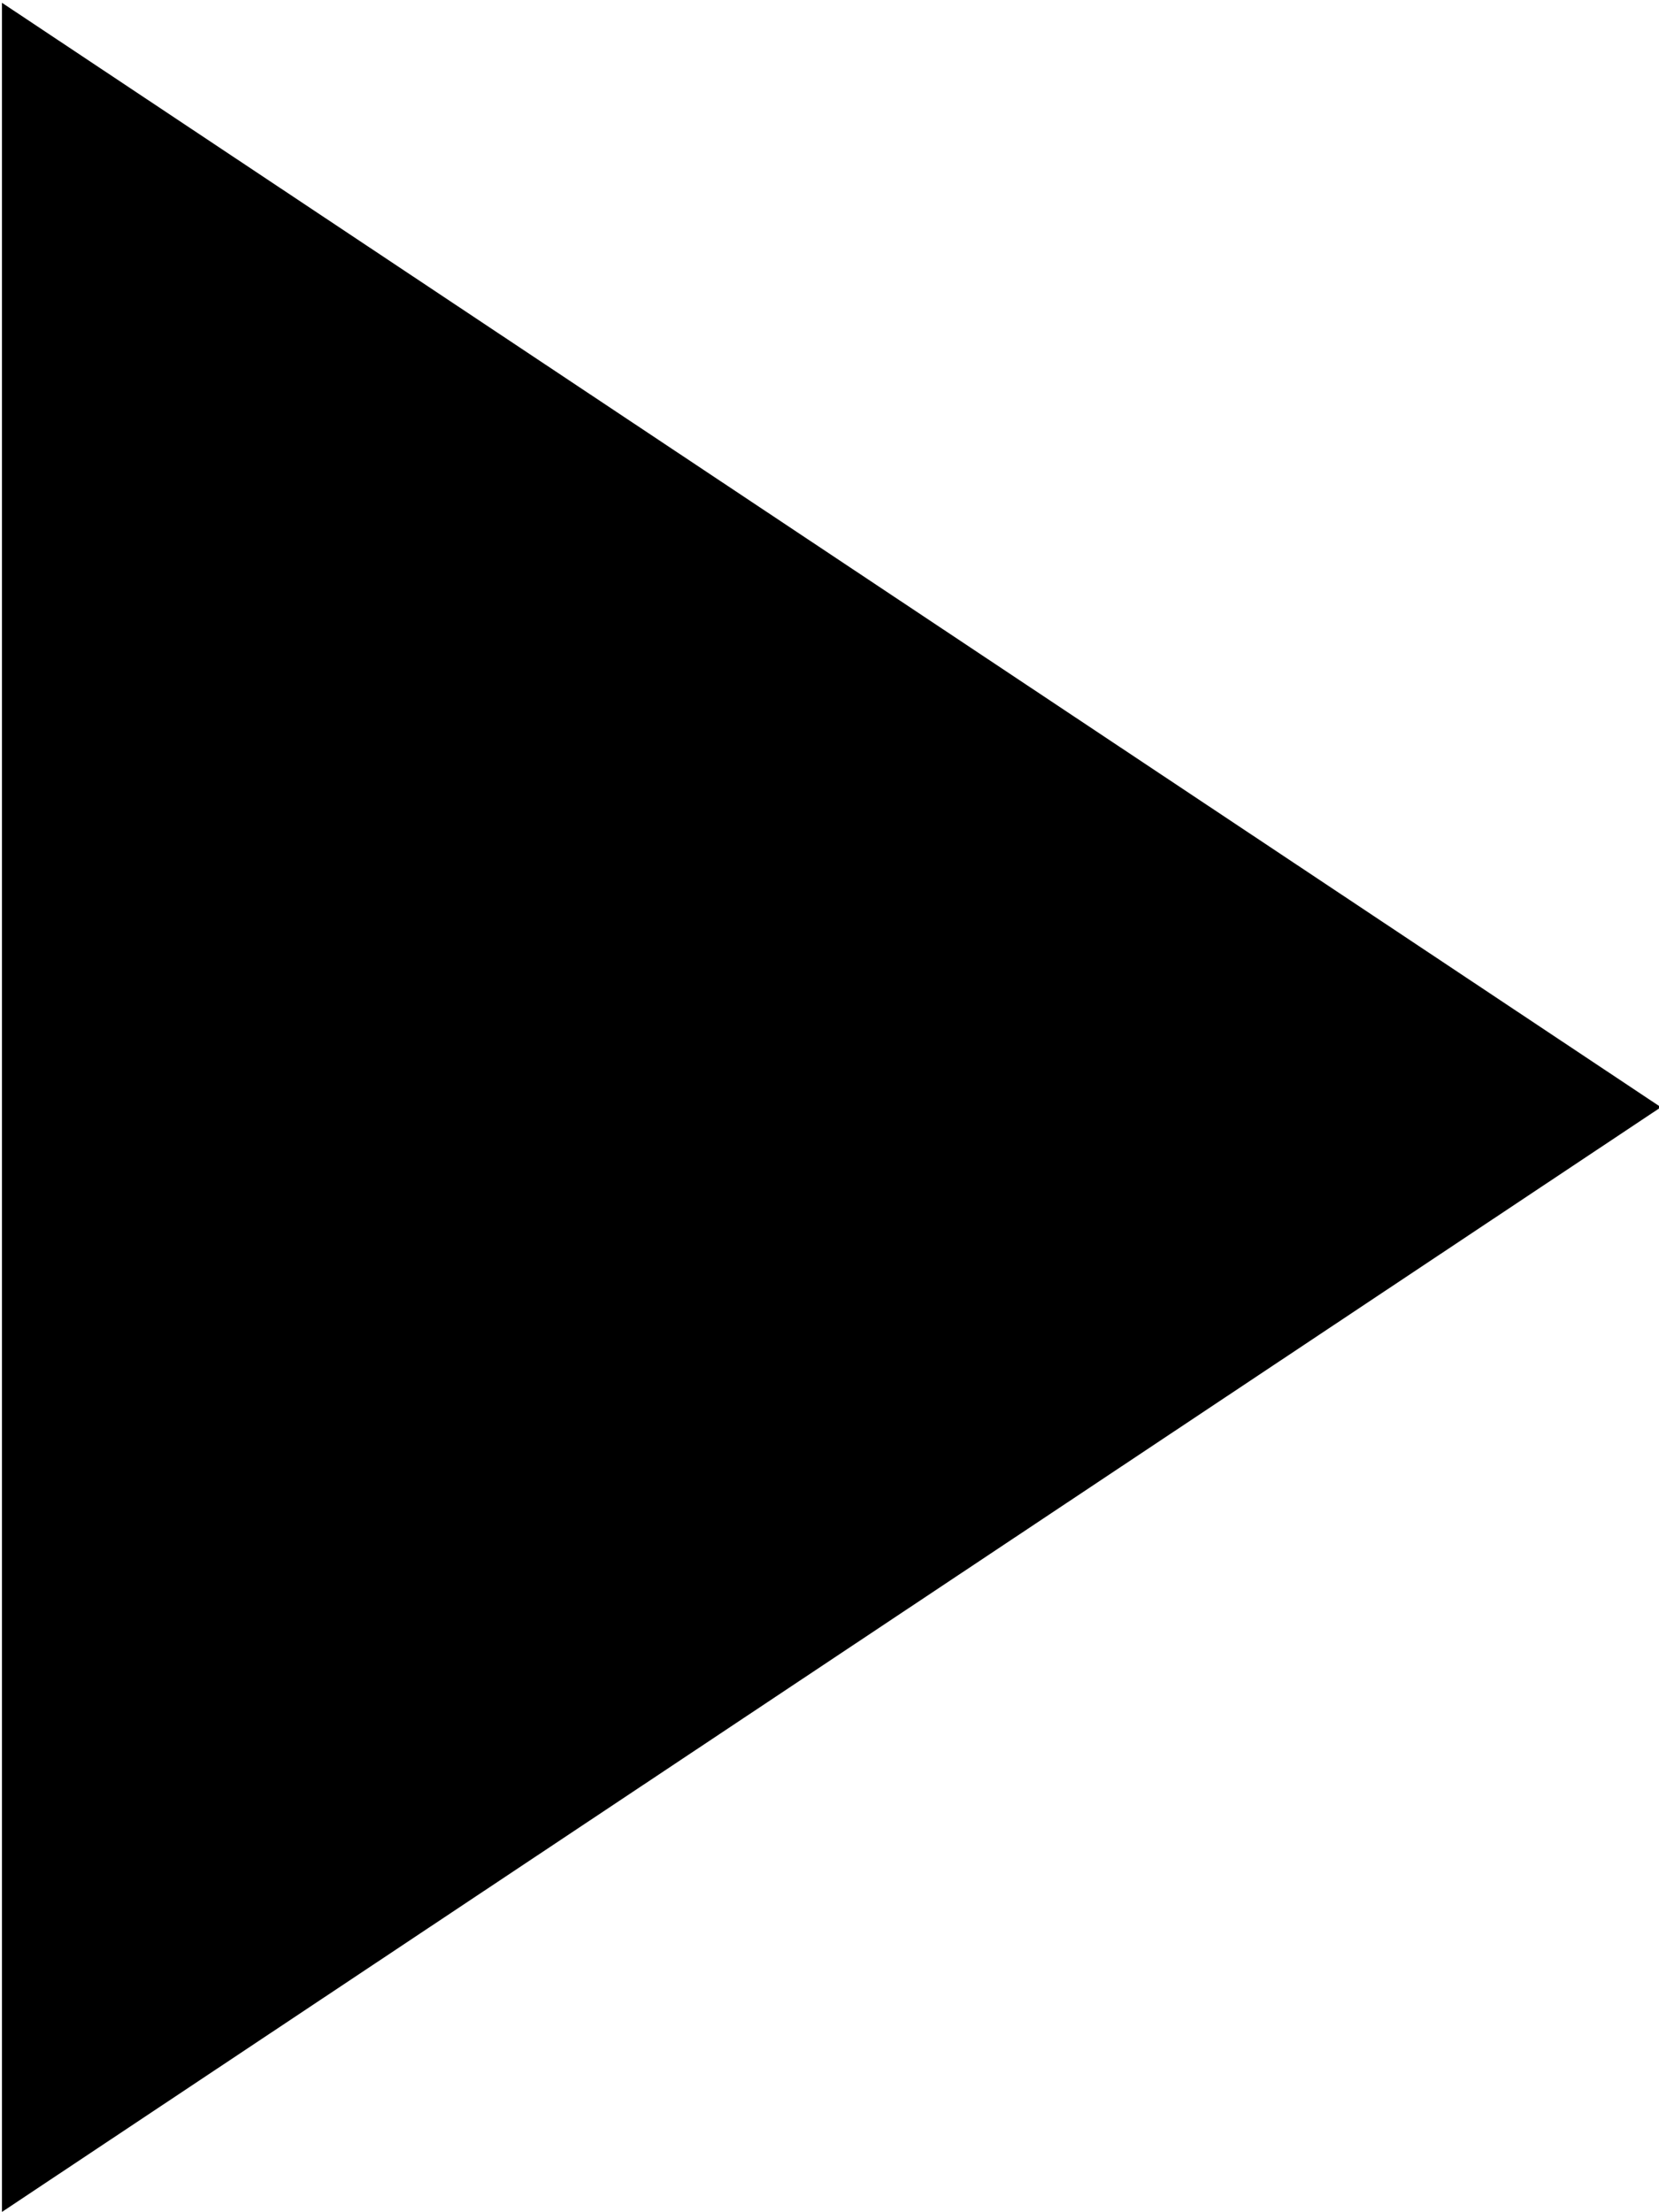 <svg 
 xmlns="http://www.w3.org/2000/svg"
 xmlns:xlink="http://www.w3.org/1999/xlink"
 width="6px" height="8px"
 viewBox="0 0 6 8">
<path
 d="M6.007,4.004 L0.007,7.999 L0.007,0.010 L6.007,4.004 Z"/>
</svg>